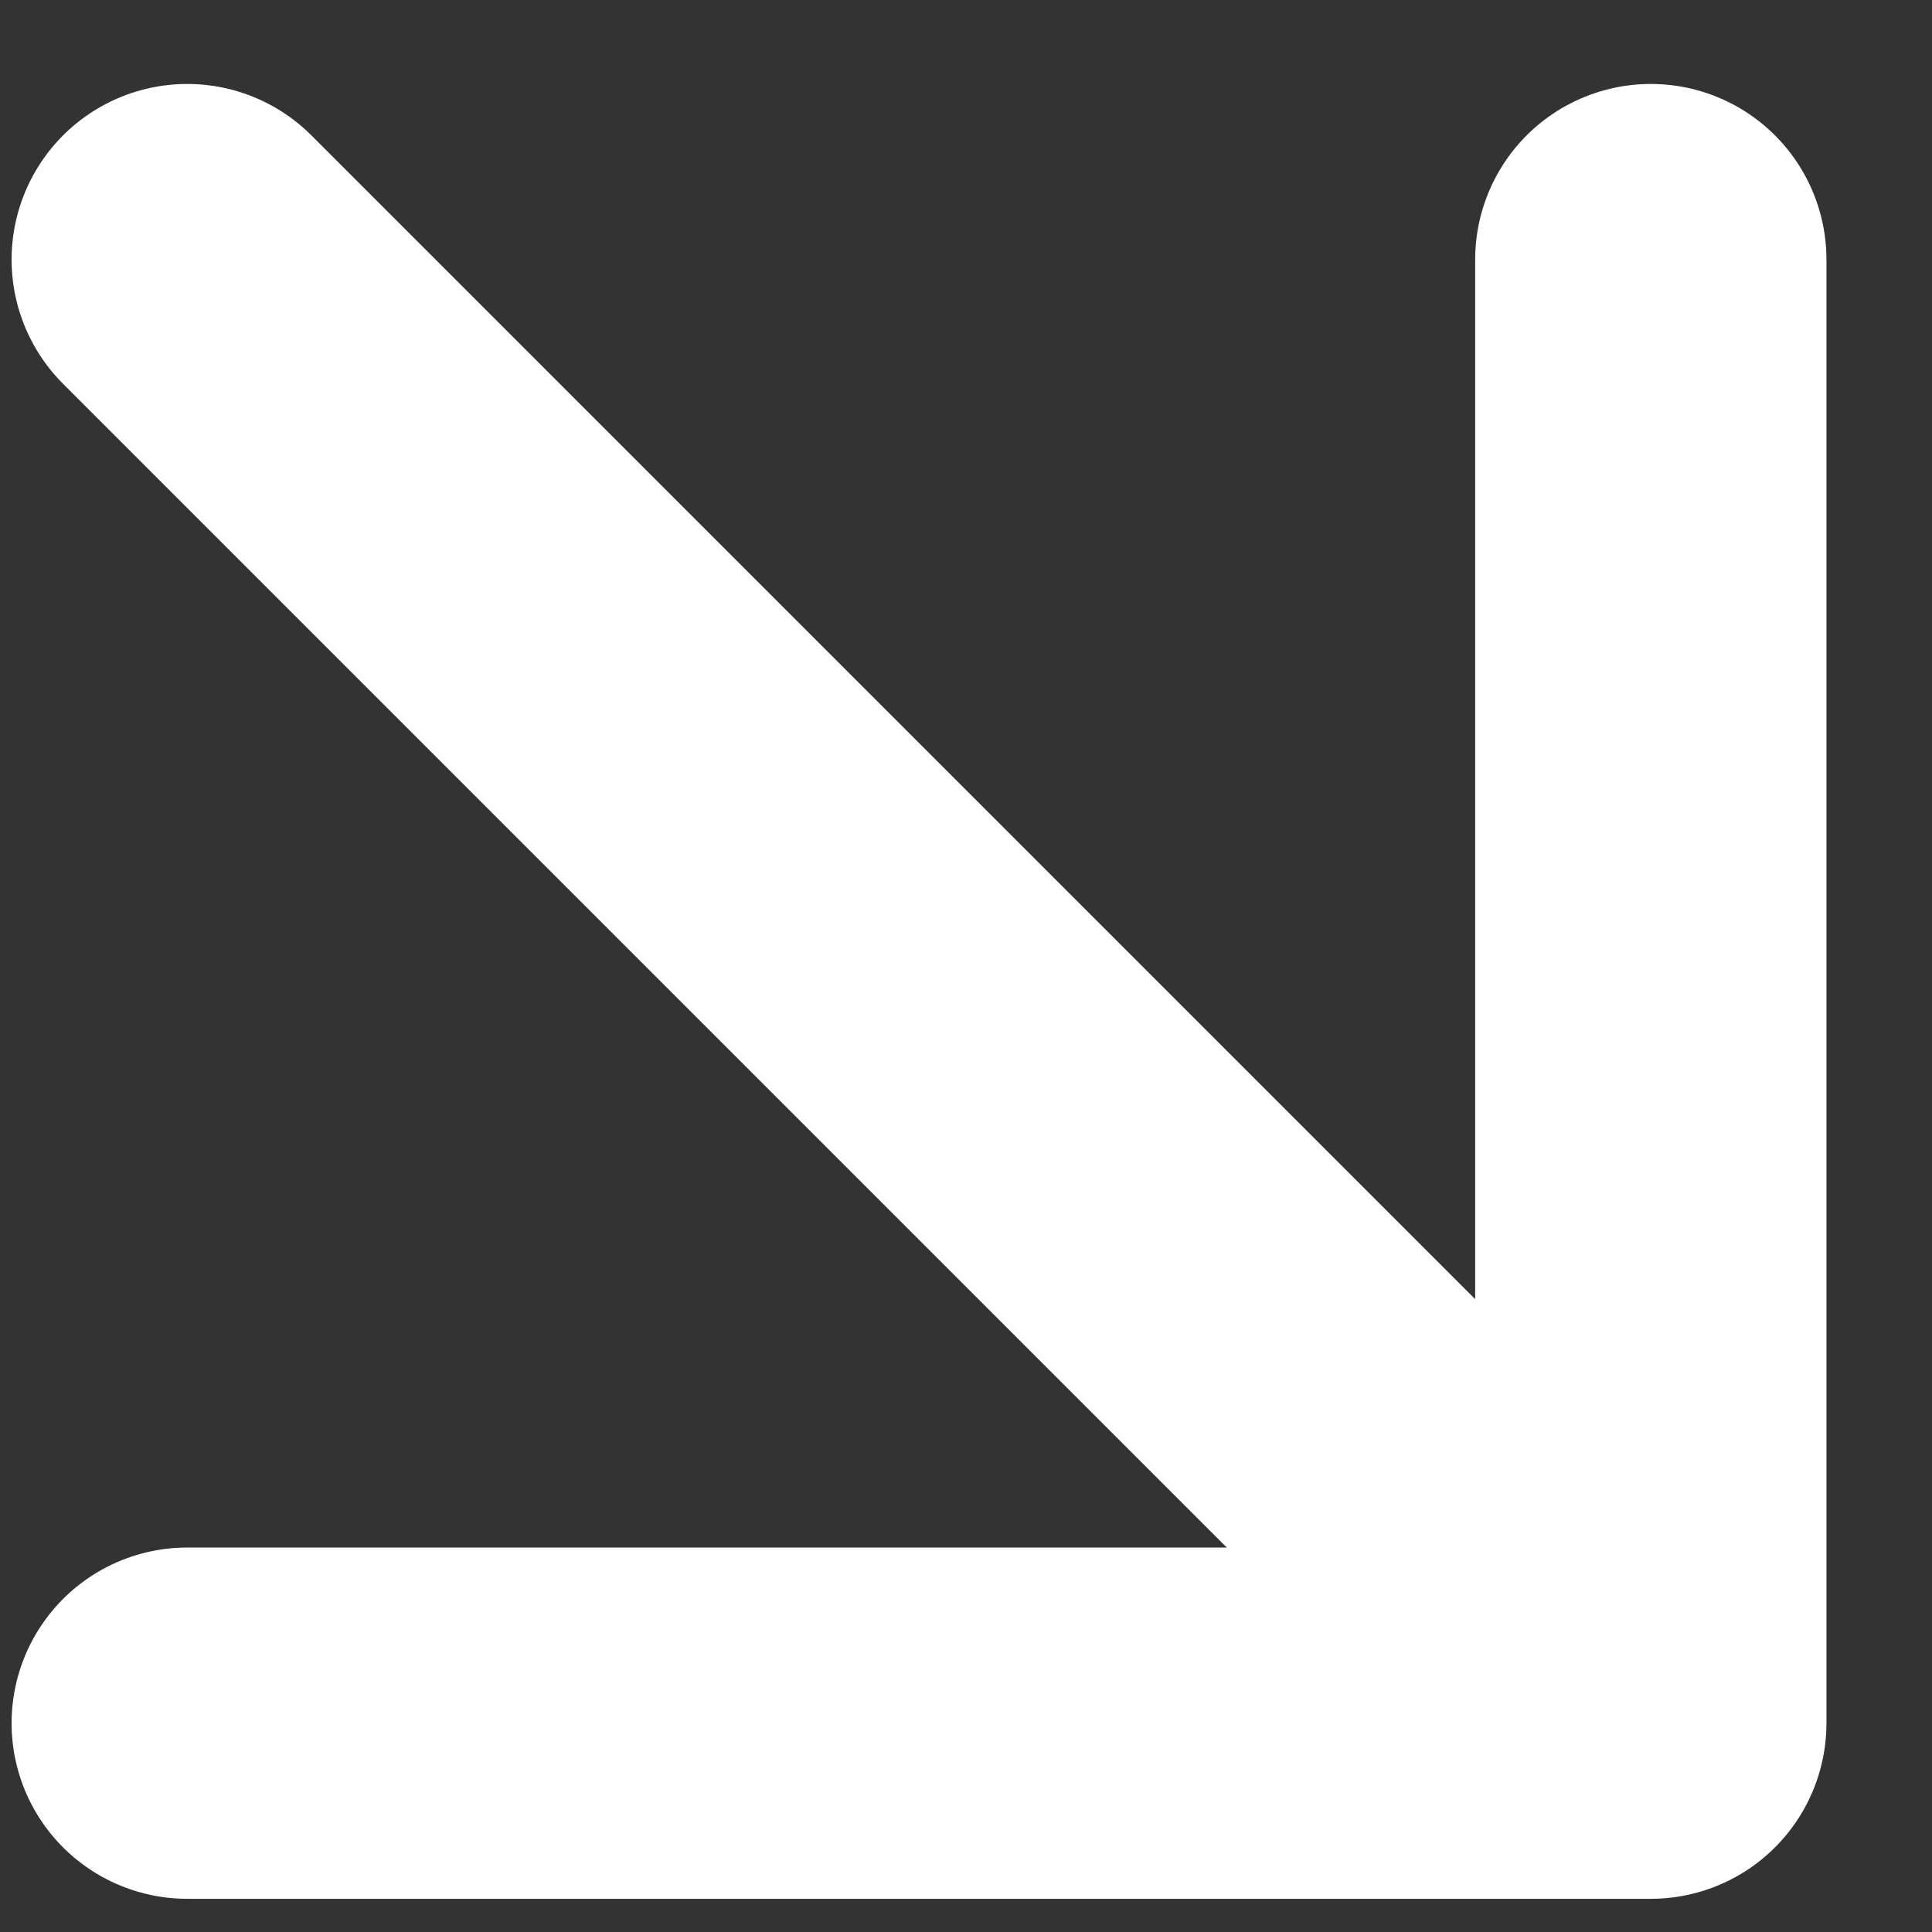 <svg width="11" height="11" viewBox="0 0 11 11" fill="none" xmlns="http://www.w3.org/2000/svg">
<rect x="0" y="0" width="11" height="11" fill="#333333" stroke="none"/>
<path d="M1.066 1.478L9.399 9.811M9.399 9.811H1.066M9.399 9.811V1.478" stroke="white" stroke-width="2" stroke-linecap="round" stroke-linejoin="round"/>
</svg>
